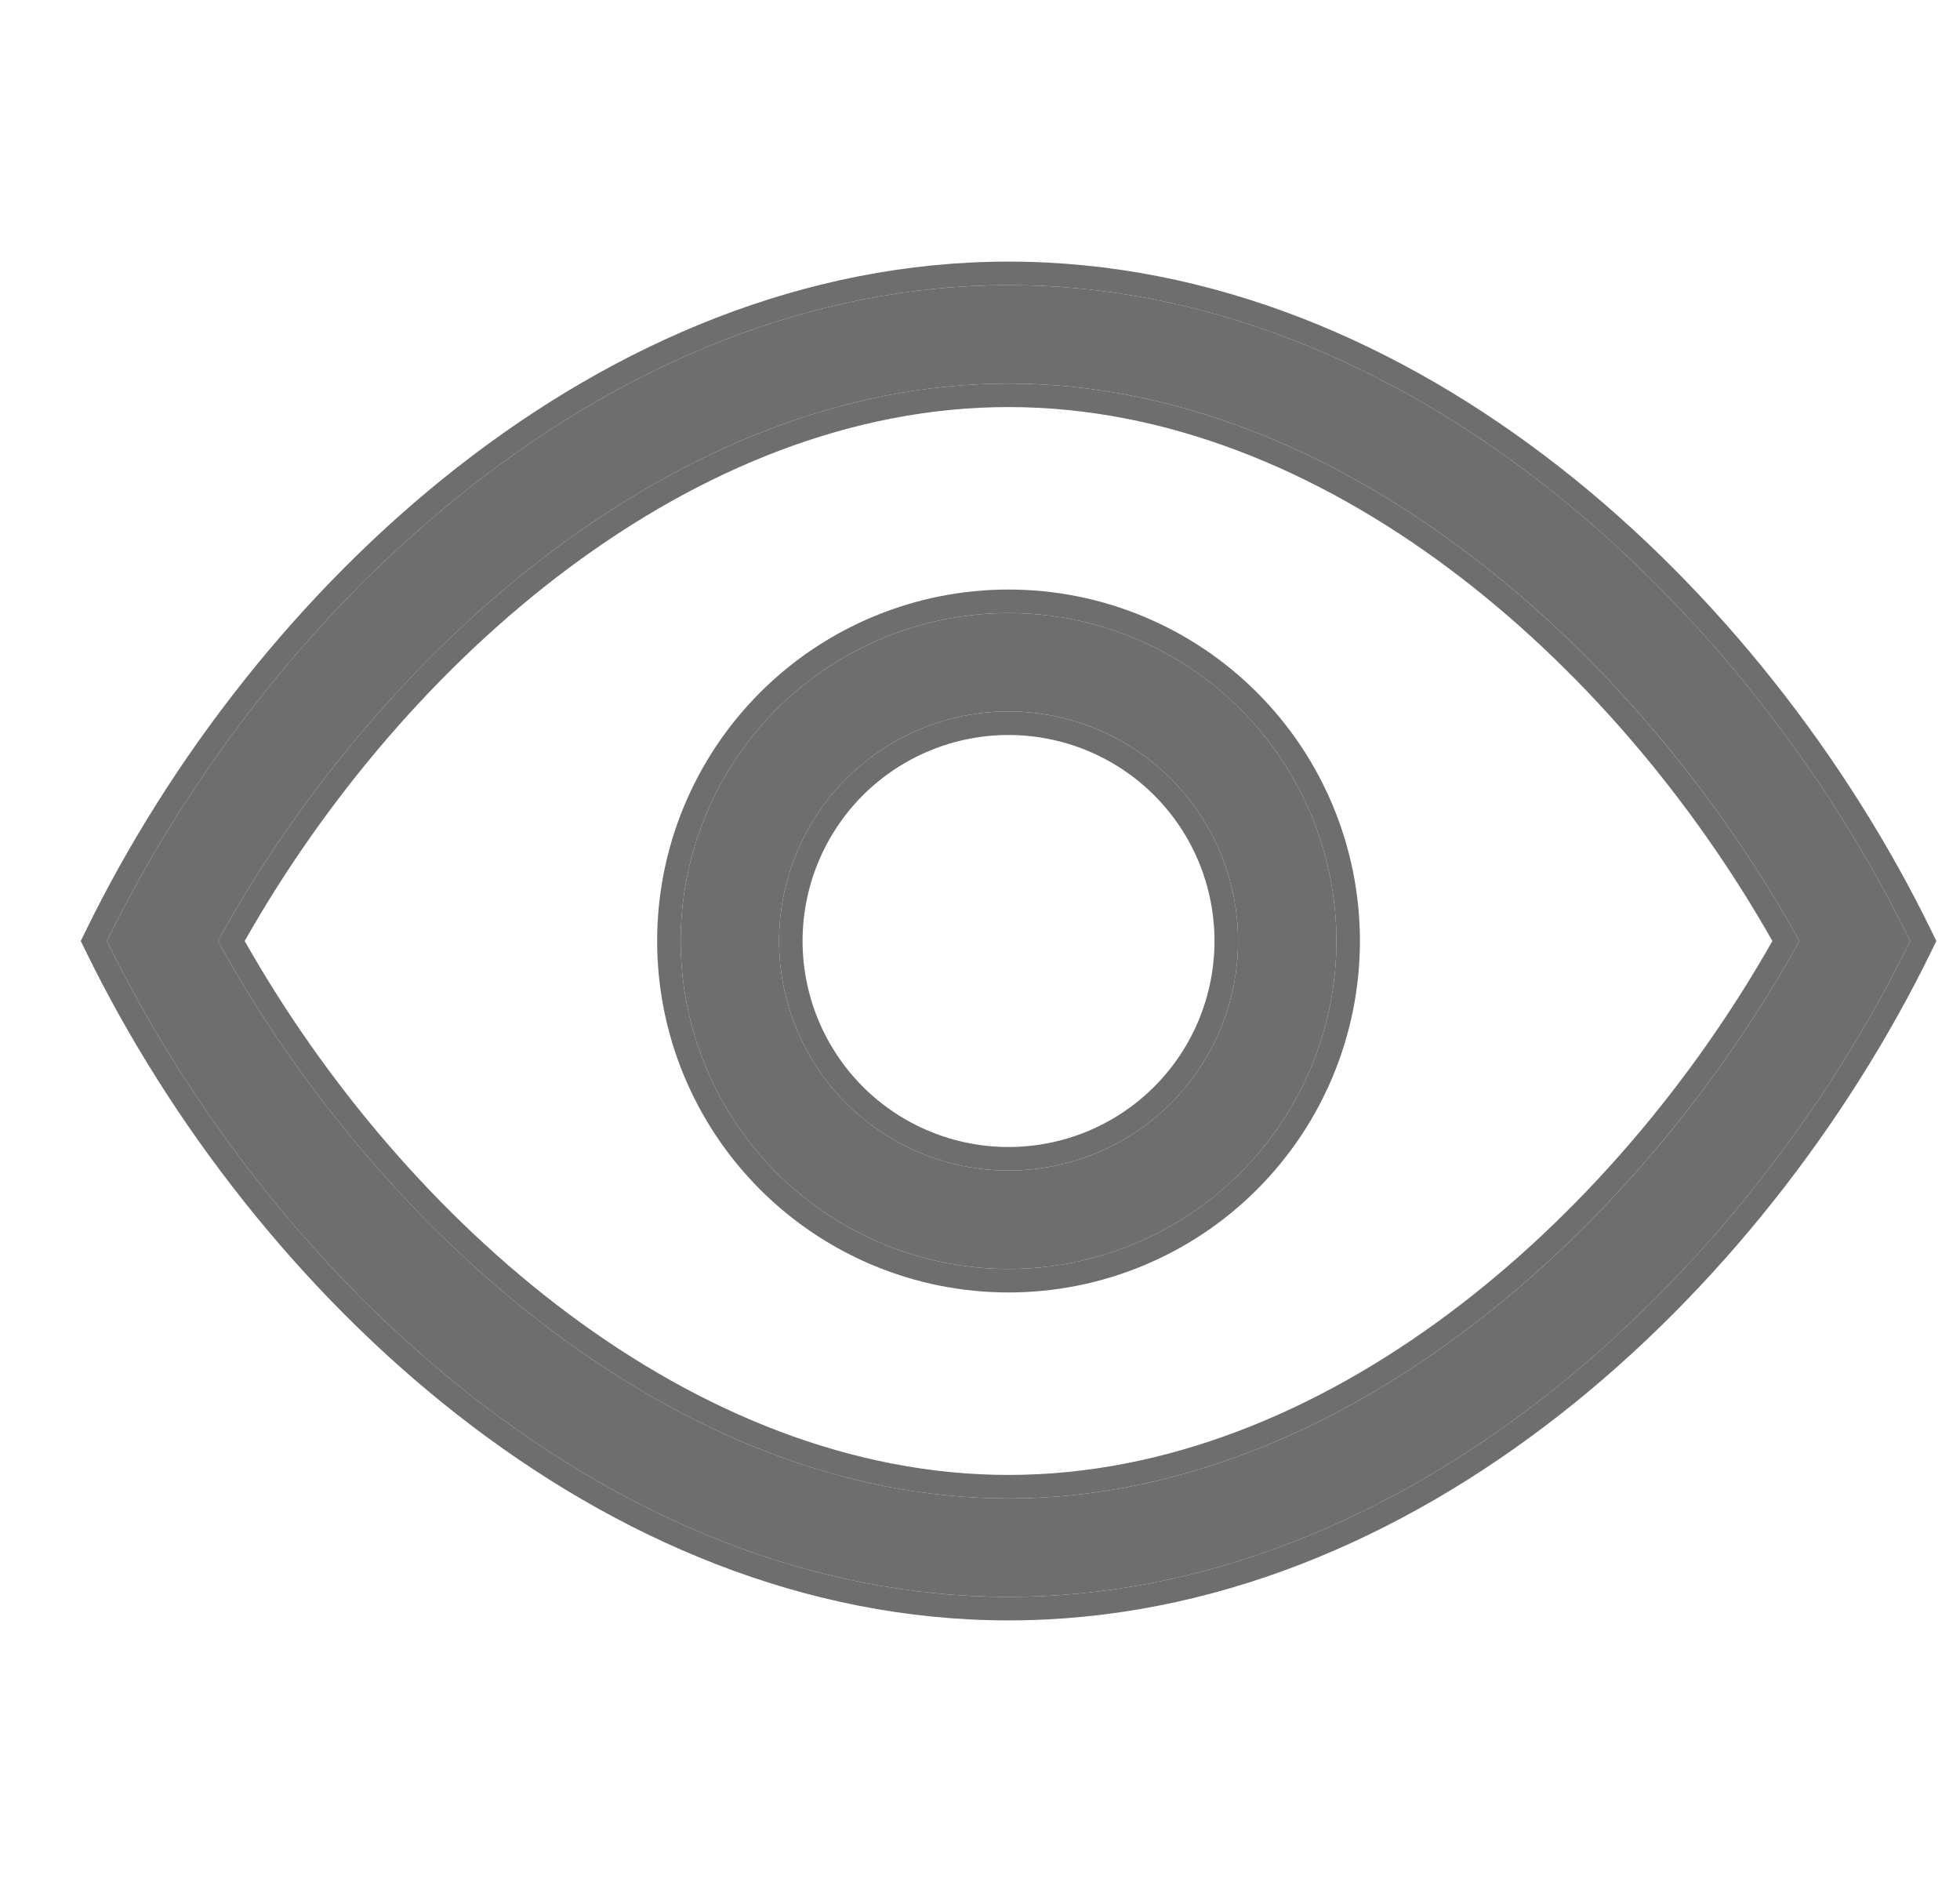 <svg width="25" height="24" viewBox="0 0 25 24" fill="none" xmlns="http://www.w3.org/2000/svg">
<g clip-path="url(#clip0_2667_39566)">
<path fill-rule="evenodd" clip-rule="evenodd" d="M12.864 19.109C17.082 19.109 20.9 15.711 22.951 12C20.9 8.289 17.082 4.891 12.864 4.891C8.647 4.891 4.829 8.289 2.778 12C4.829 15.711 8.647 19.109 12.864 19.109ZM12.864 3.636C17.891 3.636 22.244 7.659 24.364 12C22.244 16.341 17.891 20.364 12.864 20.364C7.838 20.364 3.484 16.341 1.364 12C3.484 7.659 7.838 3.636 12.864 3.636ZM12.864 14.927C13.641 14.927 14.385 14.619 14.934 14.07C15.483 13.521 15.791 12.777 15.791 12C15.791 11.224 15.483 10.479 14.934 9.93C14.385 9.381 13.641 9.073 12.864 9.073C12.088 9.073 11.343 9.381 10.794 9.93C10.245 10.479 9.937 11.224 9.937 12C9.937 12.777 10.245 13.521 10.794 14.07C11.343 14.619 12.088 14.927 12.864 14.927ZM12.864 16.182C11.755 16.182 10.691 15.741 9.907 14.957C9.123 14.173 8.682 13.109 8.682 12C8.682 10.891 9.123 9.827 9.907 9.043C10.691 8.259 11.755 7.818 12.864 7.818C13.973 7.818 15.037 8.259 15.821 9.043C16.605 9.827 17.046 10.891 17.046 12C17.046 13.109 16.605 14.173 15.821 14.957C15.037 15.741 13.973 16.182 12.864 16.182Z" fill="#6E6E6E"/>
<path fill-rule="evenodd" clip-rule="evenodd" d="M24.698 12L24.634 12.132C22.487 16.527 18.051 20.664 12.864 20.664C7.678 20.664 3.242 16.527 1.095 12.132L1.03 12L1.095 11.868C3.242 7.473 7.678 3.336 12.864 3.336C18.051 3.336 22.487 7.473 24.634 11.868L24.698 12ZM22.607 12C20.563 15.608 16.871 18.809 12.864 18.809C8.857 18.809 5.165 15.608 3.121 12C5.165 8.392 8.857 5.191 12.864 5.191C16.871 5.191 20.563 8.392 22.607 12ZM2.778 12C4.829 8.289 8.647 4.891 12.864 4.891C17.081 4.891 20.899 8.289 22.951 12C20.899 15.711 17.081 19.109 12.864 19.109C8.647 19.109 4.829 15.711 2.778 12ZM1.364 12C3.484 16.341 7.838 20.364 12.864 20.364C17.891 20.364 22.244 16.341 24.364 12C22.244 7.659 17.891 3.636 12.864 3.636C7.838 3.636 3.484 7.659 1.364 12ZM12.864 14.627C13.561 14.627 14.229 14.351 14.722 13.858C15.215 13.365 15.491 12.697 15.491 12C15.491 11.303 15.215 10.635 14.722 10.142C14.229 9.65 13.561 9.373 12.864 9.373C12.167 9.373 11.499 9.65 11.006 10.142C10.514 10.635 10.237 11.303 10.237 12C10.237 12.697 10.514 13.365 11.006 13.858C11.499 14.351 12.167 14.627 12.864 14.627ZM12.864 16.482C11.675 16.482 10.536 16.01 9.695 15.169C8.855 14.329 8.382 13.189 8.382 12C8.382 10.811 8.855 9.671 9.695 8.831C10.536 7.99 11.675 7.518 12.864 7.518C14.053 7.518 15.193 7.99 16.033 8.831C16.874 9.671 17.346 10.811 17.346 12C17.346 13.189 16.874 14.329 16.033 15.169C15.193 16.01 14.053 16.482 12.864 16.482ZM14.934 14.07C14.385 14.619 13.64 14.927 12.864 14.927C12.088 14.927 11.343 14.619 10.794 14.07C10.245 13.521 9.937 12.776 9.937 12C9.937 11.224 10.245 10.479 10.794 9.93C11.343 9.381 12.088 9.073 12.864 9.073C13.64 9.073 14.385 9.381 14.934 9.93C15.483 10.479 15.791 11.224 15.791 12C15.791 12.776 15.483 13.521 14.934 14.07ZM9.907 14.957C10.691 15.741 11.755 16.182 12.864 16.182C13.973 16.182 15.037 15.741 15.821 14.957C16.605 14.173 17.046 13.109 17.046 12C17.046 10.891 16.605 9.827 15.821 9.043C15.037 8.259 13.973 7.818 12.864 7.818C11.755 7.818 10.691 8.259 9.907 9.043C9.123 9.827 8.682 10.891 8.682 12C8.682 13.109 9.123 14.173 9.907 14.957Z" fill="#6E6E6E"/>
</g>
<defs>
<clipPath id="clip0_2667_39566">
<rect width="24" height="24" fill="white" transform="translate(0.864)"/>
</clipPath>
</defs>
</svg>
